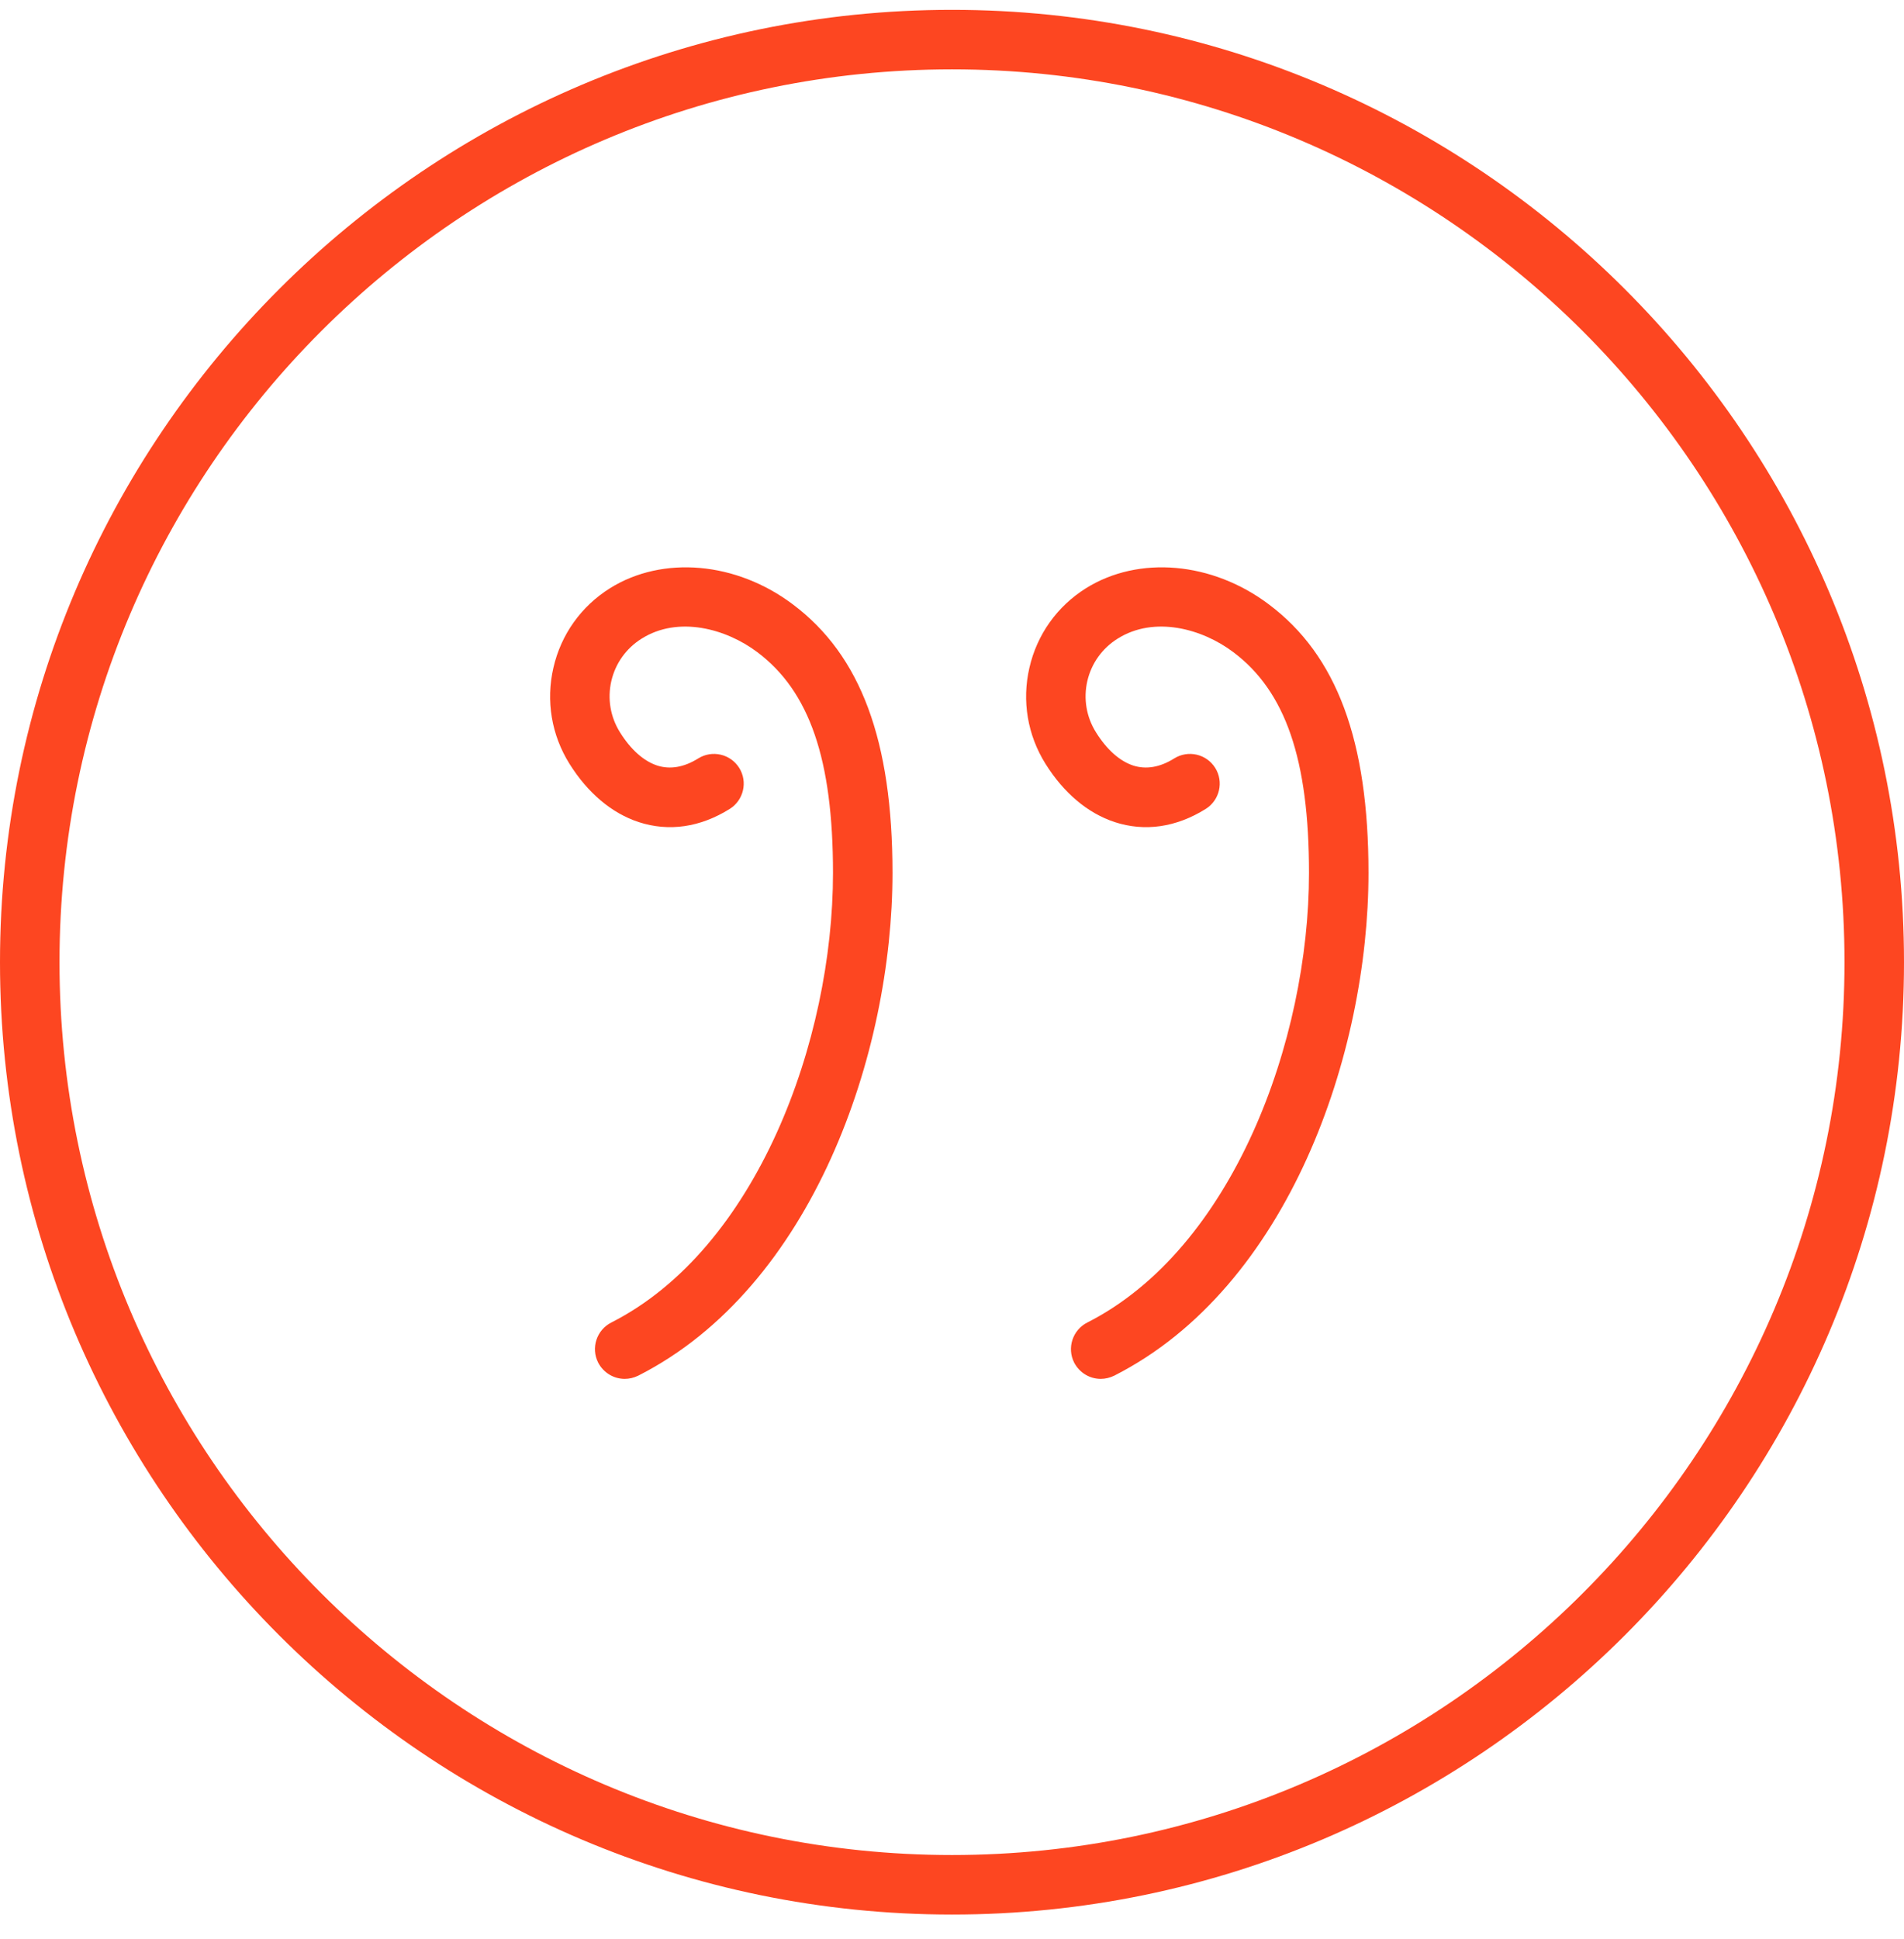 <svg xmlns="http://www.w3.org/2000/svg" width="56" height="57" viewBox="0 0 56 57" fill="none"><path d="M28 56.289C43.438 56.289 56 43.728 56 28.289C56 12.851 43.438 0.289 28 0.289C12.562 0.289 0 12.851 0 28.289C0 43.728 12.562 56.289 28 56.289ZM28 2.039C42.474 2.039 54.25 13.815 54.25 28.289C54.25 42.763 42.474 54.539 28 54.539C13.526 54.539 1.75 42.763 1.75 28.289C1.75 13.815 13.526 2.039 28 2.039Z" fill="#FD4621"></path><path d="M18.785 24.17C19.672 24.459 20.594 24.326 21.464 23.782C21.872 23.526 21.998 22.985 21.741 22.576C21.485 22.168 20.946 22.042 20.535 22.299C20.113 22.562 19.707 22.628 19.331 22.508C18.93 22.376 18.552 22.039 18.235 21.531C17.952 21.08 17.861 20.544 17.98 20.024C18.101 19.503 18.416 19.062 18.869 18.778C19.95 18.096 21.357 18.486 22.269 19.17C23.811 20.324 24.5 22.329 24.5 25.665C24.5 30.589 22.26 36.712 17.978 38.884C17.548 39.103 17.374 39.63 17.593 40.062C17.751 40.365 18.057 40.54 18.375 40.54C18.508 40.54 18.643 40.508 18.773 40.445C23.909 37.839 26.25 30.955 26.25 25.665C26.25 21.776 25.319 19.268 23.319 17.769C21.653 16.514 19.49 16.327 17.941 17.294C17.093 17.825 16.501 18.654 16.277 19.631C16.051 20.607 16.221 21.612 16.751 22.459C17.289 23.316 17.99 23.908 18.785 24.17Z" fill="#FD4621"></path><path d="M32.785 24.17C33.67 24.459 34.594 24.326 35.464 23.782C35.872 23.526 35.998 22.985 35.741 22.576C35.485 22.168 34.946 22.042 34.535 22.299C34.115 22.562 33.707 22.628 33.331 22.508C32.93 22.376 32.552 22.039 32.235 21.531C31.952 21.08 31.861 20.544 31.98 20.024C32.101 19.503 32.416 19.062 32.869 18.778C33.952 18.096 35.359 18.486 36.269 19.17C37.811 20.324 38.5 22.329 38.5 25.665C38.5 30.589 36.26 36.712 31.978 38.884C31.548 39.103 31.374 39.63 31.593 40.062C31.751 40.365 32.057 40.54 32.375 40.54C32.508 40.54 32.643 40.508 32.773 40.445C37.909 37.839 40.25 30.955 40.25 25.665C40.25 21.776 39.319 19.268 37.319 17.769C35.653 16.514 33.49 16.327 31.941 17.294C31.093 17.825 30.501 18.654 30.277 19.631C30.051 20.607 30.221 21.612 30.751 22.459C31.289 23.316 31.99 23.908 32.785 24.17Z" fill="#FD4621"></path></svg>
